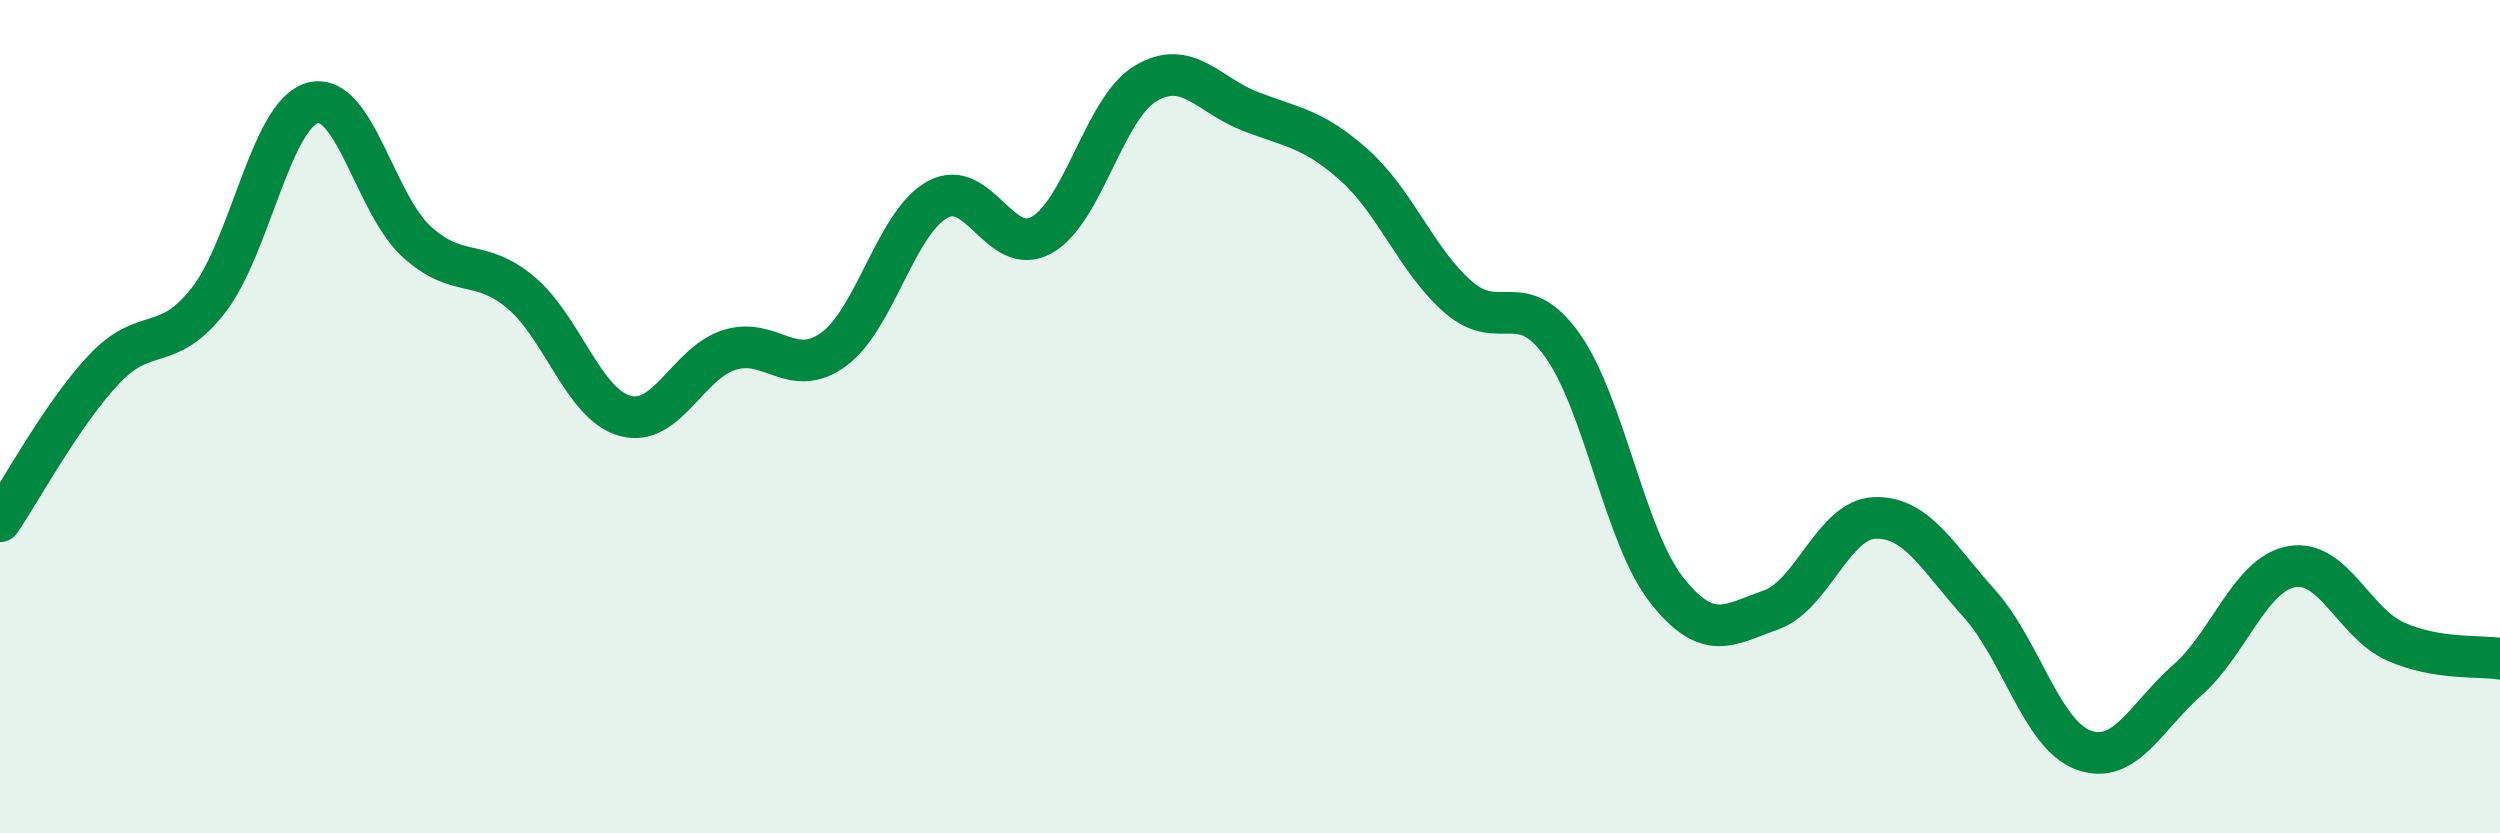 
    <svg width="60" height="20" viewBox="0 0 60 20" xmlns="http://www.w3.org/2000/svg">
      <path
        d="M 0,12.51 C 0.5,11.78 1.5,9.92 2.5,8.86 C 3.5,7.8 4,8.49 5,7.21 C 6,5.93 6.5,2.75 7.5,2.47 C 8.5,2.19 9,4.89 10,5.8 C 11,6.71 11.5,6.18 12.5,7.02 C 13.5,7.86 14,9.7 15,9.98 C 16,10.26 16.5,8.72 17.5,8.4 C 18.5,8.08 19,9.11 20,8.39 C 21,7.67 21.5,5.34 22.5,4.79 C 23.5,4.24 24,6.2 25,5.64 C 26,5.08 26.5,2.59 27.5,2 C 28.5,1.41 29,2.28 30,2.67 C 31,3.06 31.5,3.07 32.5,3.96 C 33.5,4.85 34,6.26 35,7.13 C 36,8 36.5,6.88 37.5,8.29 C 38.5,9.7 39,12.89 40,14.16 C 41,15.43 41.5,14.99 42.5,14.64 C 43.5,14.29 44,12.46 45,12.43 C 46,12.4 46.5,13.37 47.5,14.48 C 48.5,15.59 49,17.63 50,18 C 51,18.37 51.5,17.2 52.5,16.32 C 53.5,15.44 54,13.78 55,13.6 C 56,13.42 56.5,14.96 57.5,15.4 C 58.5,15.84 59.5,15.73 60,15.81L60 20L0 20Z"
        fill="#008740"
        opacity="0.1"
        stroke-linecap="round"
        stroke-linejoin="round"
      />
      <path
        d="M 0,12.51 C 0.5,11.78 1.5,9.92 2.5,8.86 C 3.5,7.8 4,8.49 5,7.21 C 6,5.93 6.5,2.75 7.5,2.47 C 8.5,2.19 9,4.89 10,5.8 C 11,6.71 11.5,6.18 12.5,7.02 C 13.5,7.86 14,9.7 15,9.98 C 16,10.26 16.5,8.72 17.5,8.4 C 18.5,8.08 19,9.11 20,8.39 C 21,7.67 21.5,5.34 22.5,4.79 C 23.5,4.24 24,6.2 25,5.64 C 26,5.08 26.5,2.59 27.5,2 C 28.5,1.41 29,2.28 30,2.67 C 31,3.06 31.5,3.07 32.5,3.96 C 33.5,4.85 34,6.26 35,7.13 C 36,8 36.5,6.88 37.5,8.29 C 38.5,9.7 39,12.89 40,14.16 C 41,15.43 41.5,14.99 42.5,14.64 C 43.5,14.29 44,12.46 45,12.43 C 46,12.4 46.5,13.37 47.5,14.48 C 48.5,15.59 49,17.63 50,18 C 51,18.37 51.5,17.2 52.5,16.32 C 53.5,15.44 54,13.78 55,13.6 C 56,13.42 56.5,14.96 57.5,15.4 C 58.5,15.84 59.5,15.73 60,15.81"
        stroke="#008740"
        stroke-width="1"
        fill="none"
        stroke-linecap="round"
        stroke-linejoin="round"
      />
    </svg>
  